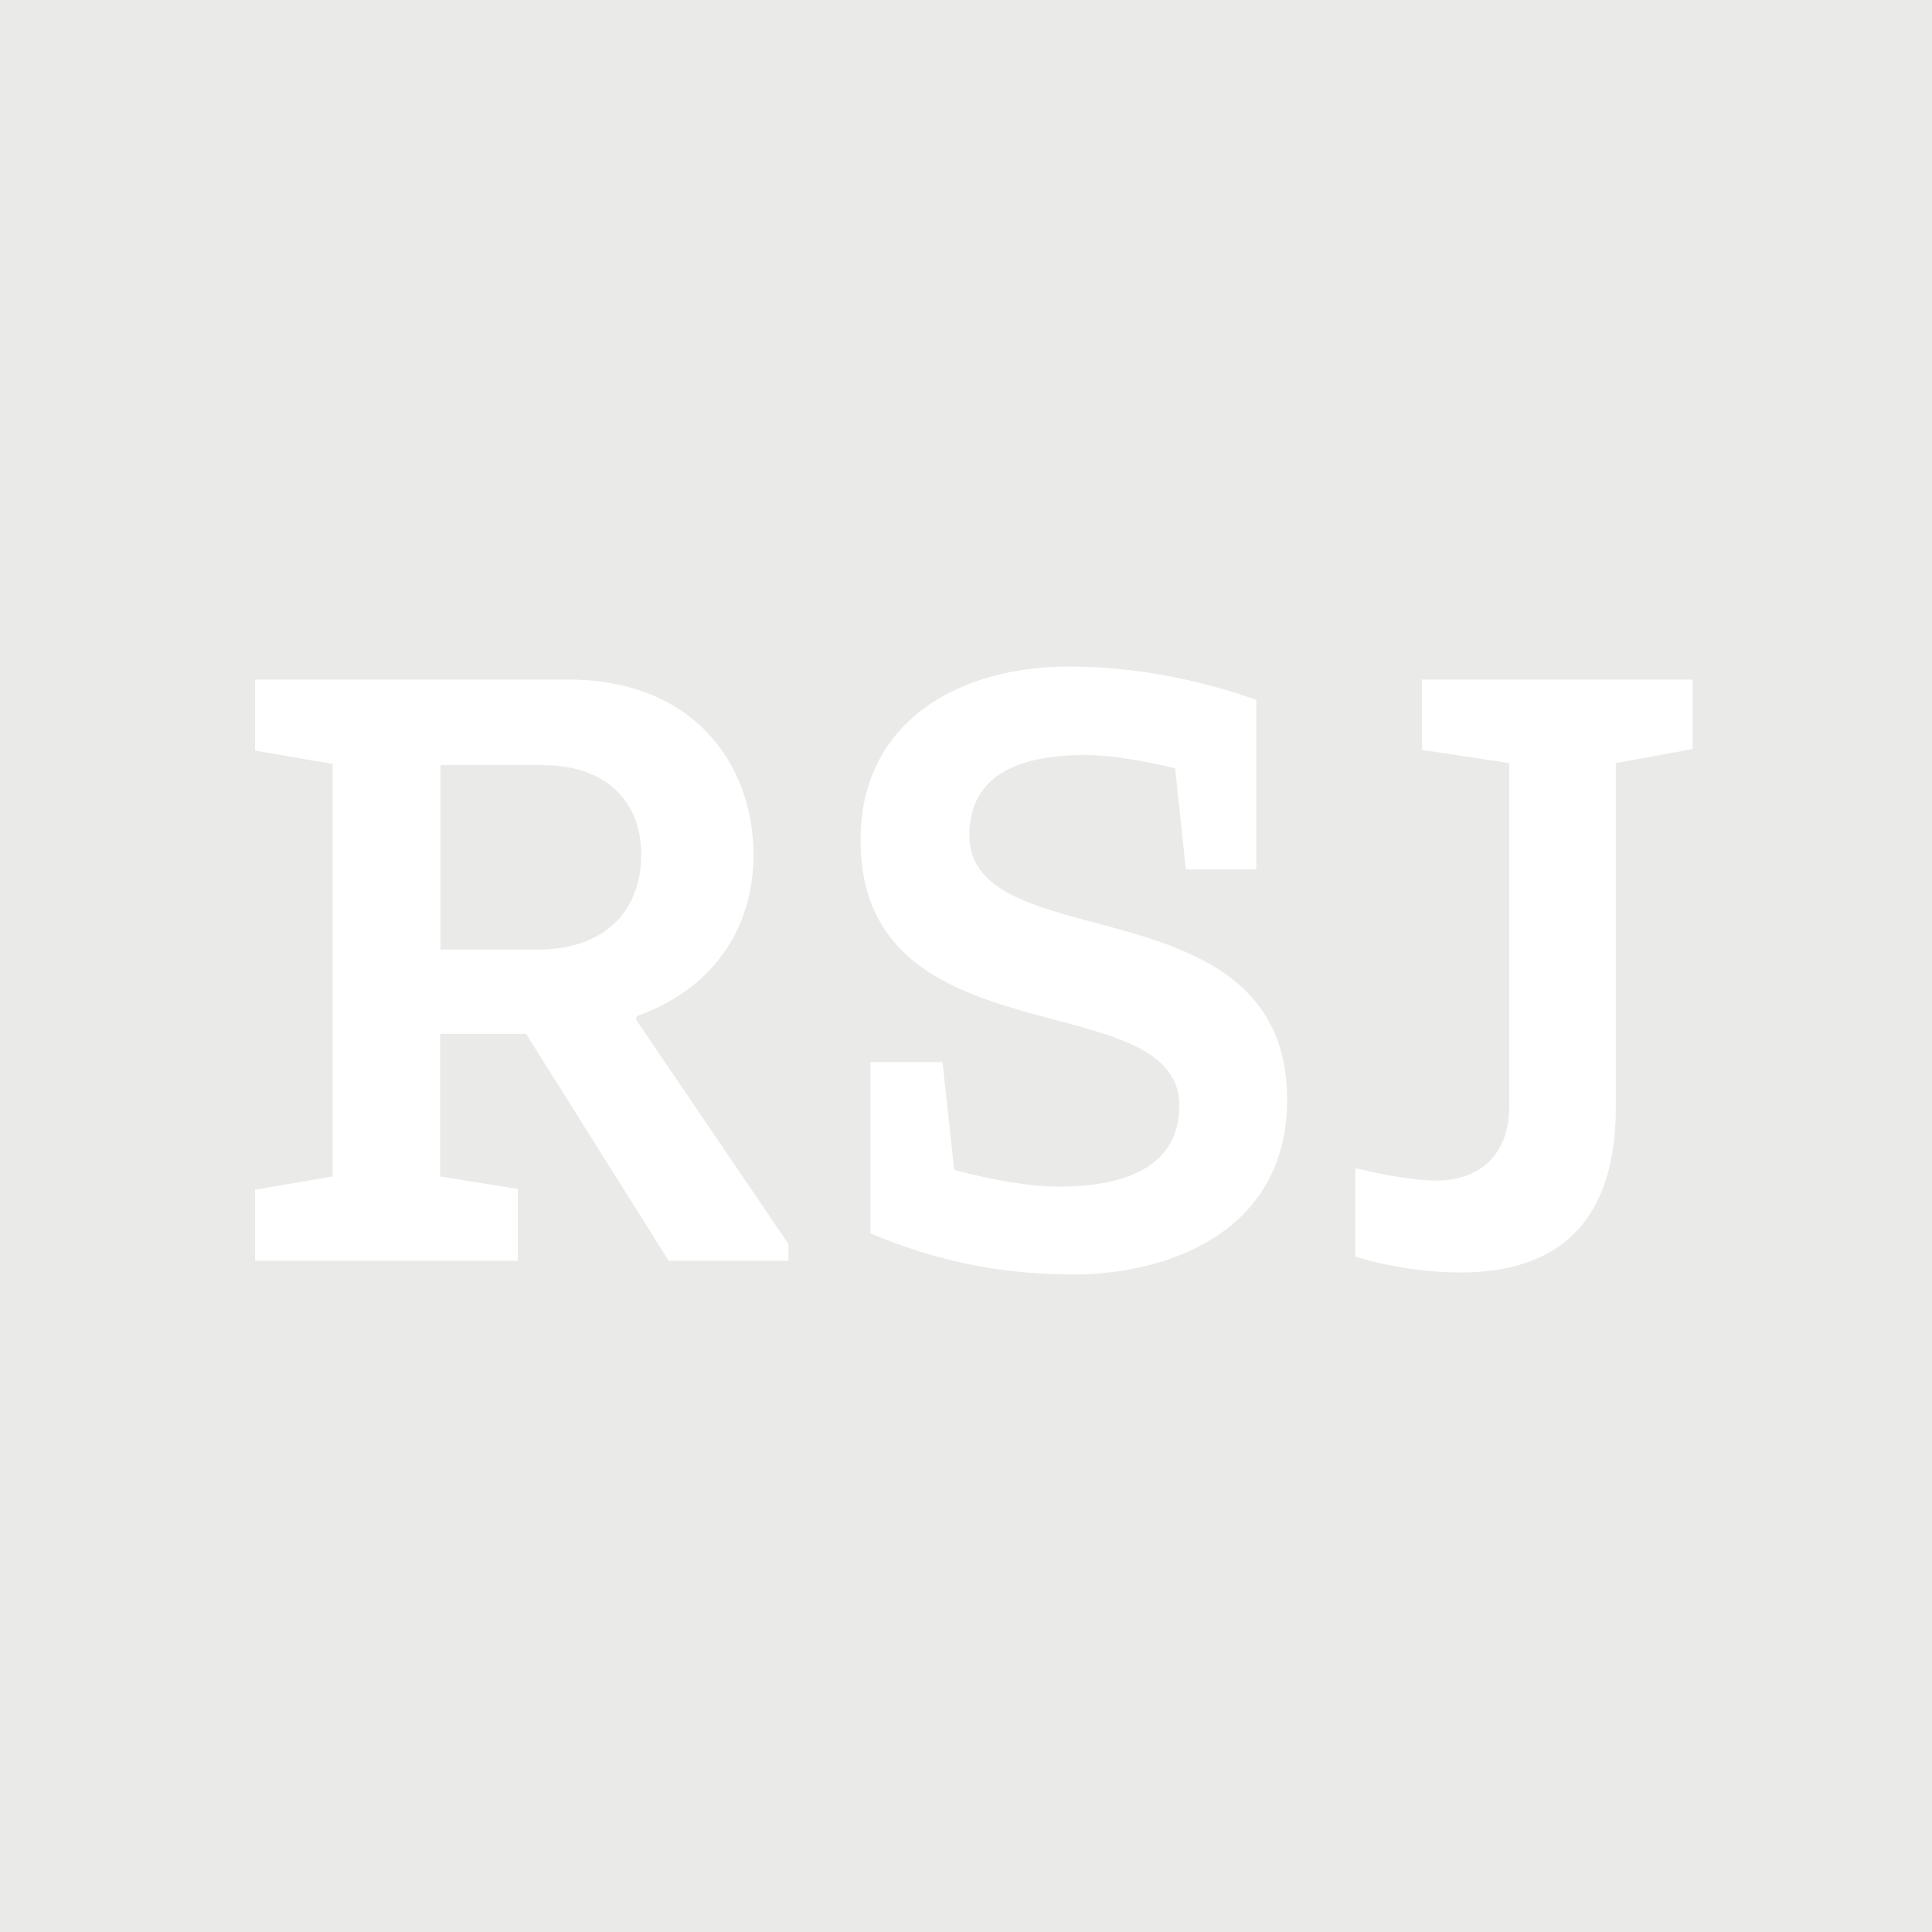 <?xml version="1.0" encoding="UTF-8"?>
<svg id="Layer_1" data-name="Layer 1" xmlns="http://www.w3.org/2000/svg" viewBox="0 0 74 74">
  <defs>
    <style>
      .cls-1 {
        fill: #eaeae8;
        fill-rule: evenodd;
        stroke-width: 0px;
      }
    </style>
  </defs>
  <path class="cls-1" d="M20.83,29.3h-3.96v7.07h3.73c2.62,0,3.96-1.53,3.96-3.64s-1.44-3.42-3.73-3.42Z"/>
  <path class="cls-1" d="M0,0v74h74V0H0ZM30.21,48.29h-4.6l-5.46-8.69h-3.29v5.46l2.97.48v2.75h-10.06v-2.72l2.97-.51v-15.8l-2.97-.51v-2.72h12c4.79,0,7.09,3.23,7.09,6.72,0,2.91-1.66,5.18-4.47,6.17l-.03.13,5.84,8.6v.64ZM41,48.81c-2.67,0-5.15-.51-7.66-1.57v-6.56h2.76l.45,4.13c1.43.38,2.86.64,4.01.64,2.7,0,4.61-.86,4.61-3.1,0-4.73-12.21-1.63-12.21-10.17,0-4.54,3.75-6.65,7.98-6.65,2.86,0,5.4.64,7.18,1.28v6.49h-2.7l-.41-3.87c-1.18-.29-2.45-.51-3.46-.51-2.67,0-4.42.86-4.42,3.07,0,4.8,12.17,1.7,12.17,10.14,0,4.8-4.16,6.69-8.29,6.69ZM64.83,28.69l-2.94.54v13.18c0,4.35-2.15,6.33-5.97,6.33-1.07,0-2.72-.19-4.01-.61v-3.39c.89.22,2.24.48,3.09.48,1.55,0,2.81-.86,2.81-2.88v-13.11l-3.35-.51v-2.69h10.37v2.65Z"/>
</svg>